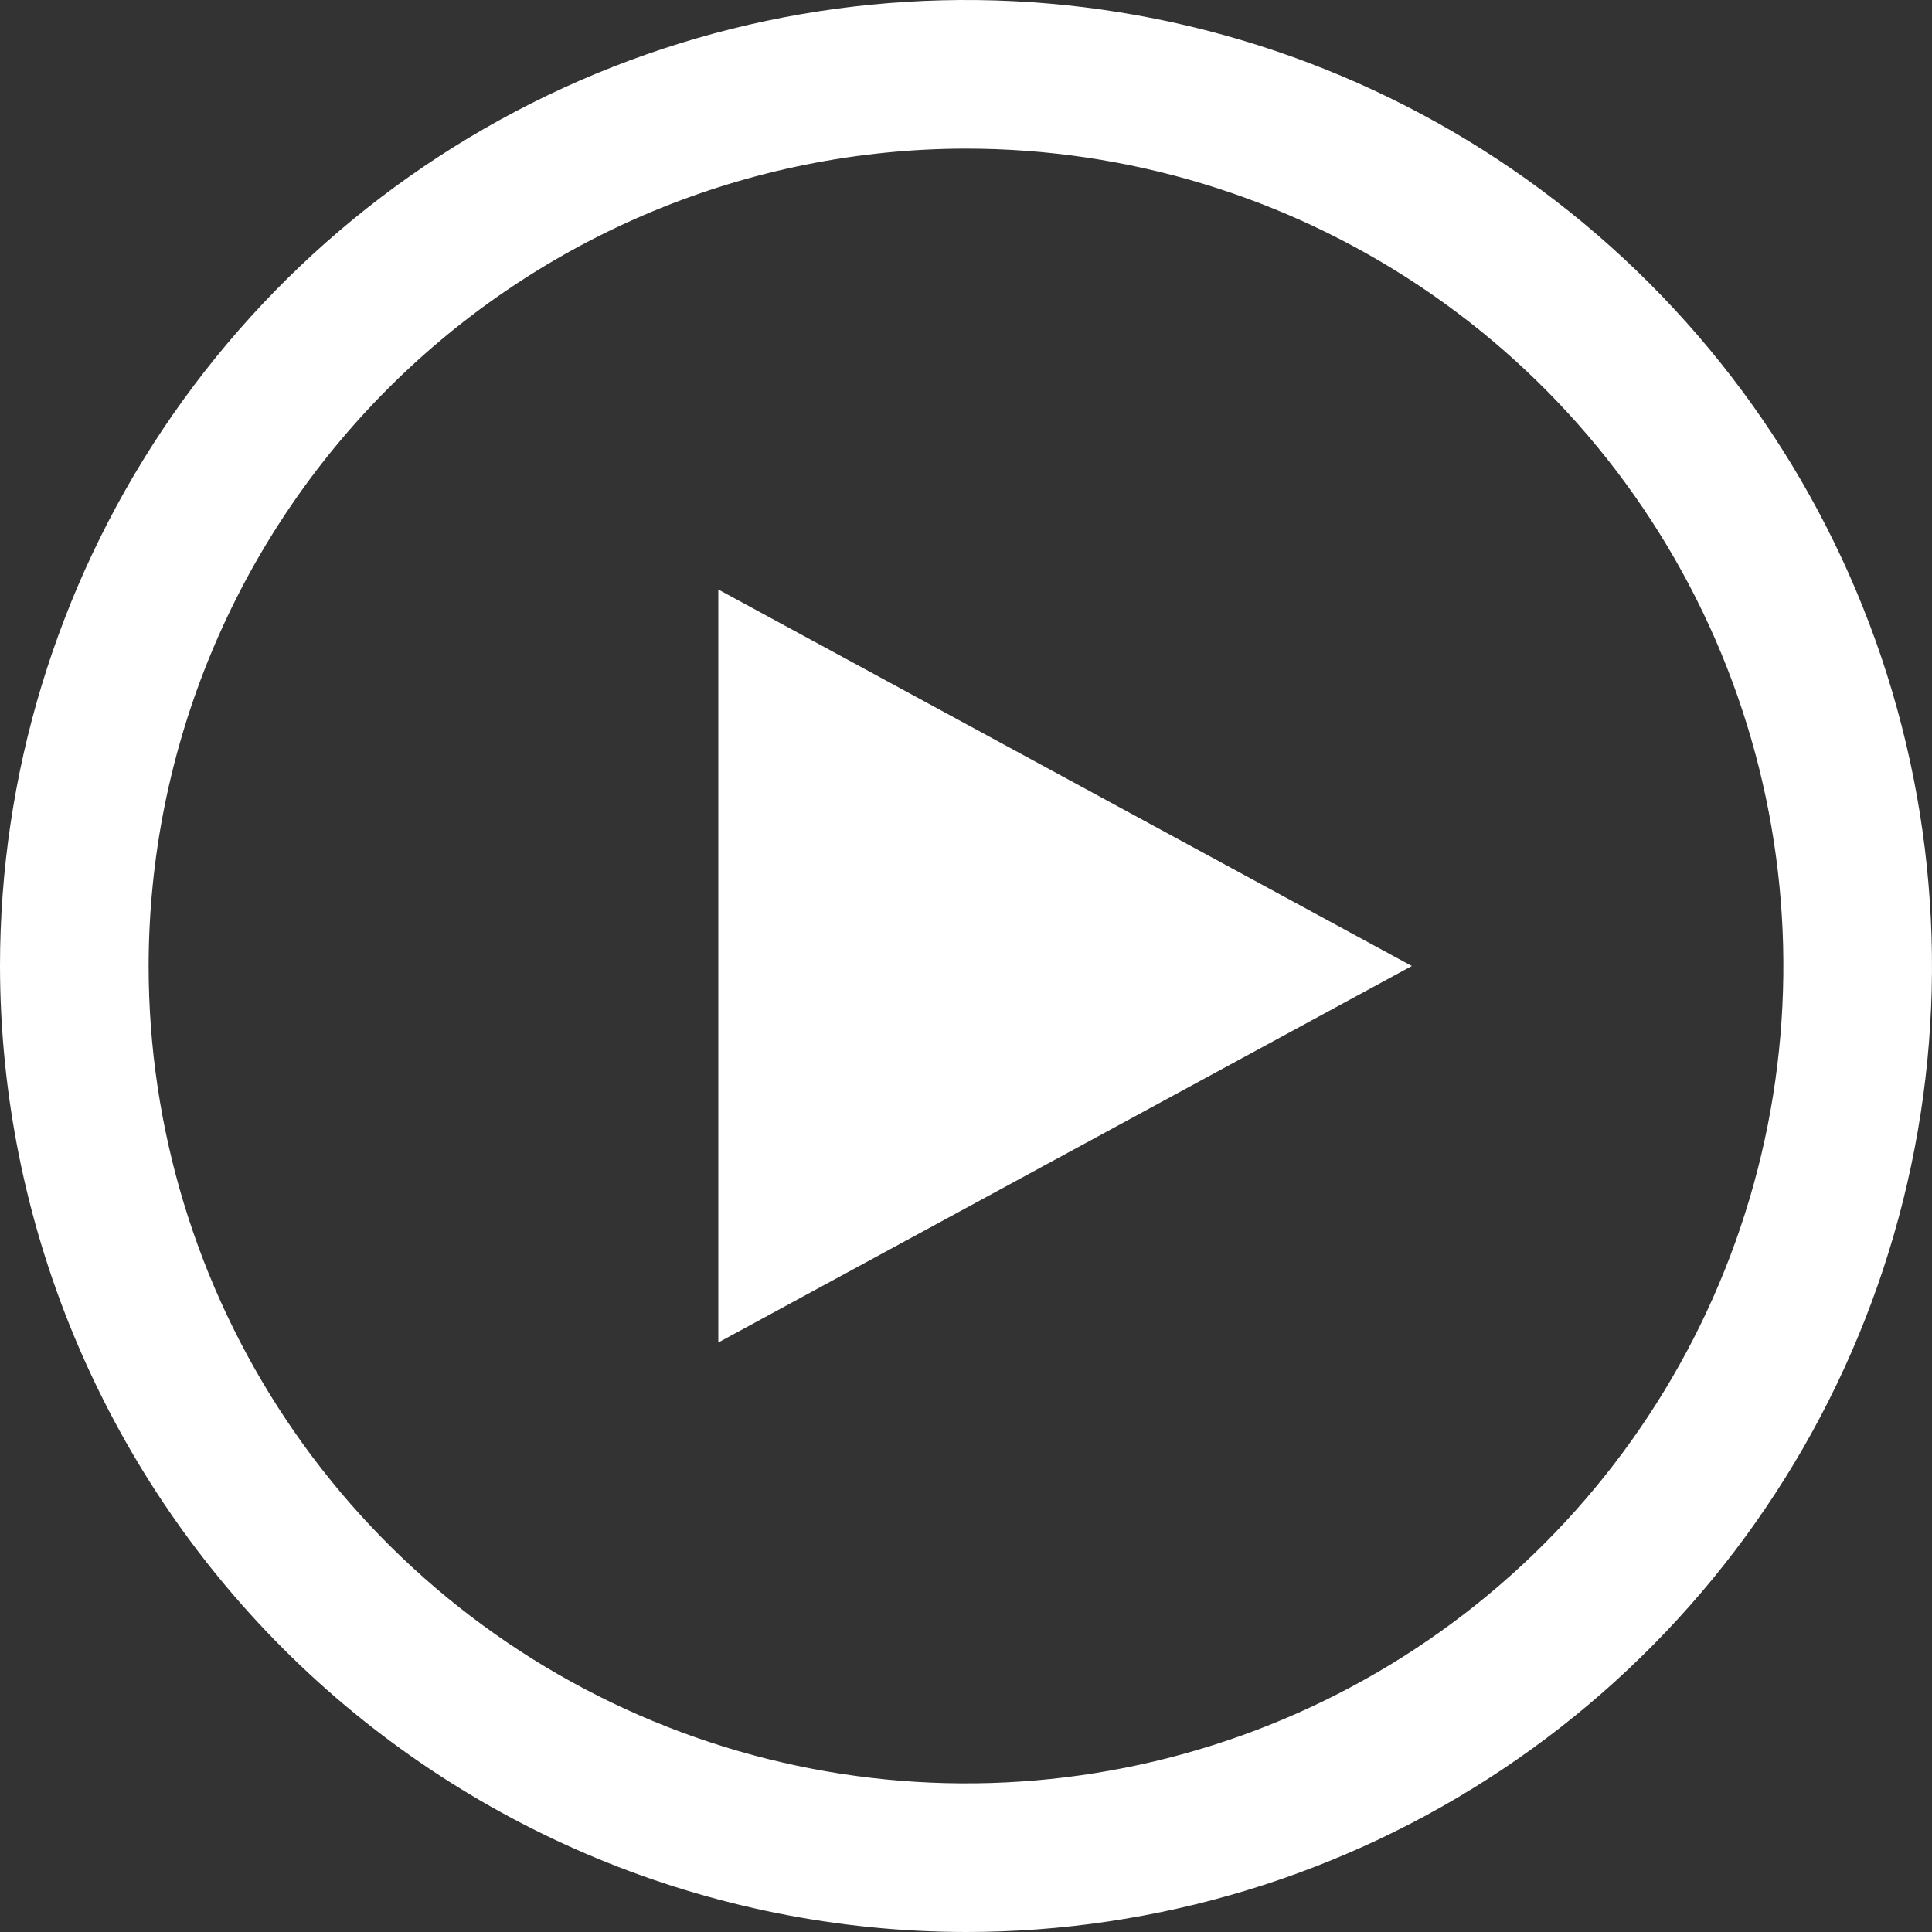 <svg width="650" height="650" viewBox="0 0 650 650" fill="none" xmlns="http://www.w3.org/2000/svg">
<rect x="0" y="0" width="650" height="650" fill="#333333" stroke="none"/>
<path d="M0 325C0 260.721 19.061 197.886 54.772 144.44C90.484 90.994 141.242 49.338 200.628 24.739C260.014 0.141 325.361 -6.295 388.404 6.245C451.448 18.785 509.358 49.738 554.81 95.19C600.262 140.642 631.215 198.552 643.755 261.596C656.295 324.64 649.859 389.986 625.261 449.372C600.662 508.758 559.006 559.516 505.56 595.228C452.114 630.939 389.279 650 325 650C238.834 649.903 156.226 615.631 95.297 554.703C34.369 493.774 0.097 411.166 0 325ZM50 325C50 379.39 66.129 432.558 96.346 477.782C126.563 523.005 169.512 558.253 219.762 579.067C270.012 599.881 325.305 605.327 378.65 594.716C431.995 584.105 480.995 557.914 519.454 519.454C557.914 480.995 584.105 431.995 594.716 378.65C605.327 325.305 599.881 270.012 579.067 219.762C558.253 169.513 523.005 126.563 477.782 96.346C432.558 66.129 379.39 50 325 50C252.09 50.08 182.189 79.078 130.633 130.633C79.078 182.189 50.079 252.09 50 325ZM241.667 198.333L475 325L241.667 451.667V198.333Z" fill="white"/>
</svg>
